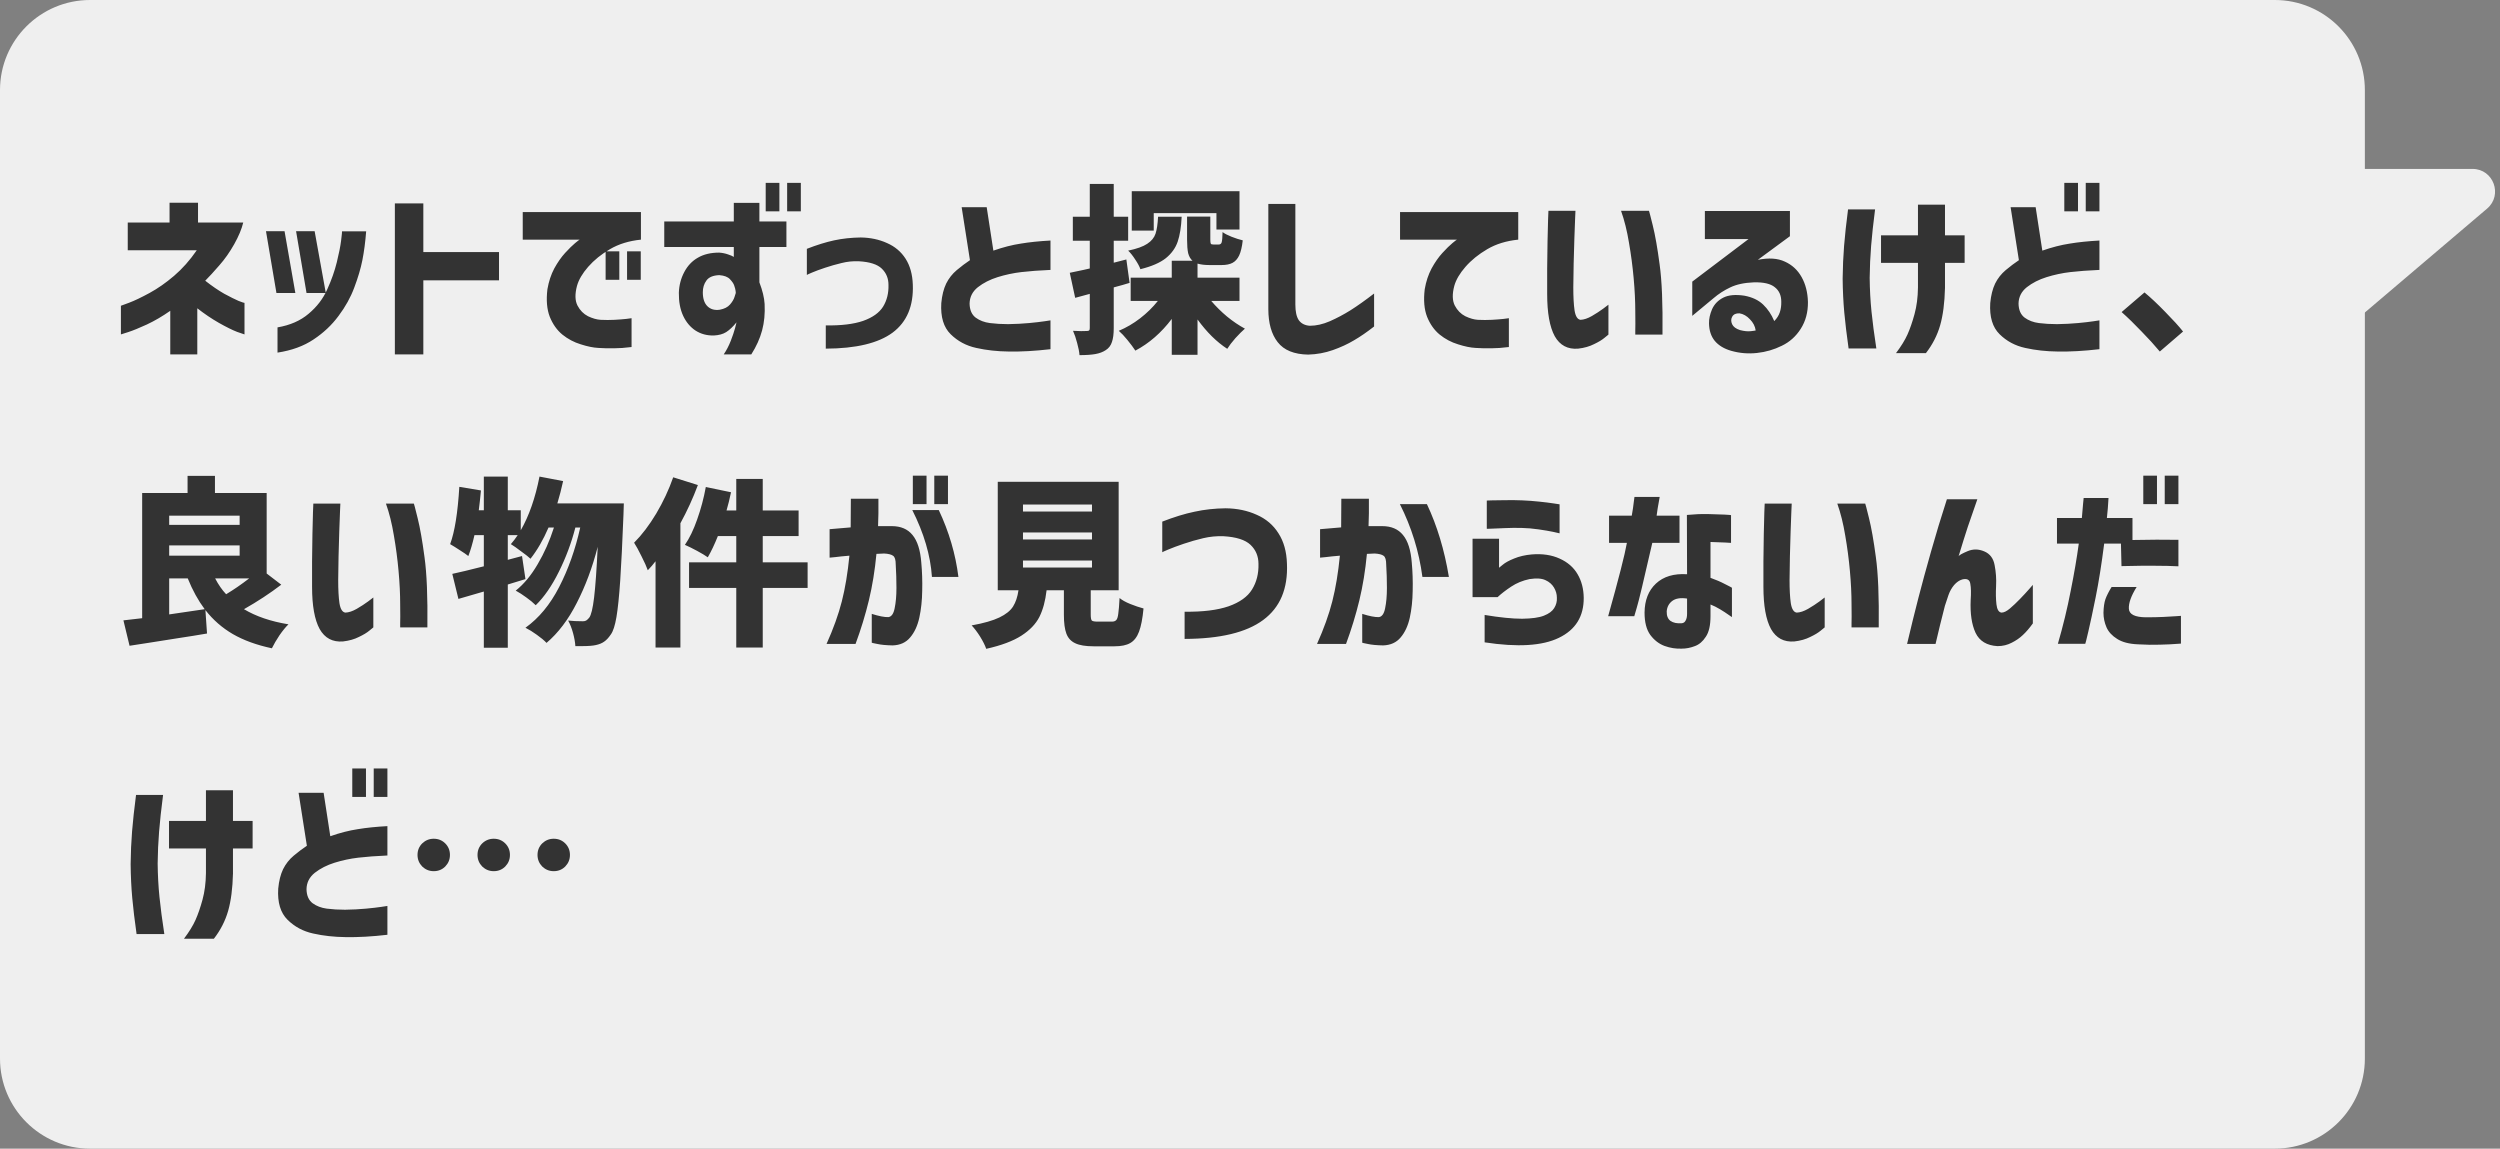 <svg width="222" height="102" viewBox="0 0 222 102" fill="none" xmlns="http://www.w3.org/2000/svg">
<rect x="0" y="0" width="222" height="102" fill="#808080" stroke="none"/>
<path d="M0 8C0 3.582 3.582 0 8 0H202C206.418 0 210 3.582 210 8V94C210 98.418 206.418 102 202 102H8C3.582 102 0 98.418 0 94V8Z" fill="#EFEFEF"/>
<path d="M219.559 15H207C205.895 15 205 15.895 205 17V27.675C205 29.38 206.996 30.303 208.295 29.199L220.854 18.524C222.272 17.319 221.42 15 219.559 15Z" fill="#EFEFEF"/>
<path d="M17.472 22.224H11.344V19.76H15.056V18H17.584V19.76H21.6C21.461 20.336 21.195 20.976 20.8 21.68C20.405 22.384 19.963 23.013 19.472 23.568C18.992 24.123 18.576 24.576 18.224 24.928C18.821 25.397 19.381 25.781 19.904 26.08C20.437 26.368 20.864 26.581 21.184 26.72C21.515 26.848 21.691 26.907 21.712 26.896V29.696C21.691 29.696 21.472 29.621 21.056 29.472C20.64 29.312 20.101 29.045 19.44 28.672C18.789 28.299 18.149 27.867 17.52 27.376V31.472H15.12V27.6C14.416 28.091 13.723 28.496 13.04 28.816C12.368 29.125 11.819 29.349 11.392 29.488C10.976 29.627 10.757 29.696 10.736 29.696V27.152C10.757 27.152 11.003 27.061 11.472 26.88C11.952 26.699 12.555 26.411 13.28 26.016C14.005 25.621 14.731 25.115 15.456 24.496C16.192 23.867 16.864 23.109 17.472 22.224ZM24.643 31.312V29.072C25.763 28.88 26.686 28.475 27.411 27.856C28.147 27.237 28.697 26.517 29.059 25.696C29.433 24.875 29.715 24.075 29.907 23.296C30.099 22.517 30.227 21.872 30.291 21.36C30.355 20.837 30.382 20.565 30.371 20.544H32.515C32.441 21.493 32.329 22.347 32.179 23.104C32.03 23.851 31.79 24.661 31.459 25.536C31.139 26.4 30.675 27.237 30.067 28.048C29.47 28.859 28.729 29.557 27.843 30.144C26.969 30.731 25.902 31.12 24.643 31.312ZM25.267 20.528L26.227 26.016H24.547L23.619 20.528H25.267ZM27.939 20.528L28.931 26.016H27.219L26.291 20.528H27.939ZM44.312 22.384V24.896H37.592V31.472H35.064V18.064H37.592V22.384H44.312ZM46.419 18.832H56.915V21.28C55.859 21.387 54.942 21.669 54.163 22.128C53.395 22.576 52.75 23.099 52.227 23.696C51.715 24.283 51.385 24.848 51.235 25.392C51.043 26.117 51.059 26.699 51.283 27.136C51.507 27.563 51.817 27.877 52.211 28.08C52.617 28.272 52.99 28.379 53.331 28.4C53.758 28.421 54.169 28.421 54.563 28.4C54.958 28.379 55.305 28.352 55.603 28.32C55.913 28.277 56.073 28.256 56.083 28.256V30.816C55.497 30.891 54.979 30.928 54.531 30.928C54.083 30.939 53.619 30.928 53.139 30.896C52.691 30.875 52.169 30.768 51.571 30.576C50.974 30.395 50.43 30.107 49.939 29.712C49.459 29.317 49.086 28.789 48.819 28.128C48.563 27.467 48.494 26.651 48.611 25.68C48.729 24.997 48.931 24.384 49.219 23.84C49.518 23.296 49.838 22.837 50.179 22.464C50.531 22.08 50.83 21.787 51.075 21.584C51.321 21.381 51.454 21.28 51.475 21.28H46.419V18.832ZM53.779 24.848V22.32H54.995V24.848H53.779ZM55.683 24.848V22.32H56.899V24.848H55.683ZM65.162 21.936H58.986V19.664H65.162V18.016H67.434V19.664H69.834V21.936H67.434V25.072C67.711 25.797 67.866 26.437 67.898 26.992C67.941 27.845 67.866 28.629 67.674 29.344C67.482 30.059 67.162 30.768 66.714 31.472H64.266C64.511 31.109 64.719 30.709 64.89 30.272C65.061 29.835 65.189 29.456 65.274 29.136C65.359 28.816 65.402 28.645 65.402 28.624C65.093 29.008 64.788 29.296 64.49 29.488C64.202 29.669 63.834 29.771 63.386 29.792C62.778 29.803 62.239 29.659 61.77 29.36C61.3 29.051 60.932 28.613 60.666 28.048C60.399 27.472 60.271 26.789 60.282 26C60.303 25.339 60.463 24.725 60.762 24.16C61.06 23.595 61.466 23.168 61.978 22.88C62.49 22.581 63.119 22.432 63.866 22.432C64.154 22.453 64.415 22.507 64.65 22.592C64.885 22.667 65.055 22.741 65.162 22.816V21.936ZM65.338 26.016C65.338 26.016 65.332 25.957 65.322 25.84C65.311 25.723 65.269 25.557 65.194 25.344C65.141 25.184 65.018 25.003 64.826 24.8C64.634 24.587 64.314 24.464 63.866 24.432C63.322 24.453 62.943 24.613 62.73 24.912C62.517 25.2 62.41 25.547 62.41 25.952C62.41 26.517 62.548 26.933 62.826 27.2C63.103 27.467 63.466 27.568 63.914 27.504C64.319 27.429 64.623 27.275 64.826 27.04C65.028 26.805 65.162 26.581 65.226 26.368C65.3 26.155 65.338 26.037 65.338 26.016ZM67.994 18.768V16.24H69.21V18.768H67.994ZM69.898 18.768V16.24H71.114V18.768H69.898ZM71.649 24.416V22.096C72.523 21.755 73.329 21.504 74.065 21.344C74.811 21.184 75.601 21.099 76.433 21.088C77.286 21.099 78.065 21.264 78.769 21.584C79.473 21.893 80.022 22.357 80.417 22.976C80.811 23.595 81.025 24.357 81.057 25.264C81.132 27.163 80.534 28.587 79.265 29.536C77.996 30.475 76.017 30.949 73.329 30.96V28.896C74.694 28.917 75.798 28.784 76.641 28.496C77.484 28.197 78.076 27.776 78.417 27.232C78.758 26.677 78.918 26.032 78.897 25.296C78.897 24.72 78.7 24.24 78.305 23.856C77.91 23.472 77.228 23.253 76.257 23.2C75.734 23.179 75.222 23.232 74.721 23.36C74.23 23.477 73.745 23.616 73.265 23.776C72.785 23.936 72.395 24.08 72.097 24.208C71.798 24.336 71.649 24.405 71.649 24.416ZM93.283 21.36V23.968C92.291 24.011 91.433 24.075 90.707 24.16C89.982 24.245 89.278 24.395 88.595 24.608C87.913 24.821 87.326 25.12 86.835 25.504C86.355 25.888 86.11 26.373 86.099 26.96C86.11 27.525 86.291 27.941 86.643 28.208C86.995 28.464 87.417 28.624 87.907 28.688C88.409 28.752 88.947 28.784 89.523 28.784C90.195 28.773 90.814 28.741 91.379 28.688C91.945 28.635 92.403 28.581 92.755 28.528C93.107 28.475 93.283 28.448 93.283 28.448V31.008C91.907 31.168 90.67 31.237 89.571 31.216C88.547 31.205 87.587 31.099 86.691 30.896C85.806 30.704 85.049 30.299 84.419 29.68C83.79 29.061 83.513 28.139 83.587 26.912C83.651 26.229 83.795 25.653 84.019 25.184C84.254 24.715 84.569 24.315 84.963 23.984C85.358 23.653 85.747 23.36 86.131 23.104L85.395 18.4H87.619L88.211 22.256C89.065 21.957 89.875 21.749 90.643 21.632C91.411 21.504 92.291 21.413 93.283 21.36ZM93.283 21.36V23.968C92.291 24.011 91.433 24.075 90.707 24.16C89.982 24.245 89.278 24.395 88.595 24.608C87.913 24.821 87.326 25.12 86.835 25.504C86.355 25.888 86.11 26.373 86.099 26.96C86.11 27.525 86.291 27.941 86.643 28.208C86.995 28.464 87.417 28.624 87.907 28.688C88.409 28.752 88.947 28.784 89.523 28.784C90.195 28.773 90.814 28.741 91.379 28.688C91.945 28.635 92.403 28.581 92.755 28.528C93.107 28.475 93.283 28.448 93.283 28.448V31.008C91.907 31.168 90.67 31.237 89.571 31.216C88.547 31.205 87.587 31.099 86.691 30.896C85.806 30.704 85.049 30.299 84.419 29.68C83.79 29.061 83.513 28.139 83.587 26.912C83.651 26.229 83.795 25.653 84.019 25.184C84.254 24.715 84.569 24.315 84.963 23.984C85.358 23.653 85.747 23.36 86.131 23.104L85.395 18.4H87.619L88.211 22.256C89.065 21.957 89.875 21.749 90.643 21.632C91.411 21.504 92.291 21.413 93.283 21.36ZM100.308 25.12C99.935 25.237 99.466 25.371 98.9 25.52V29.136C98.9 29.659 98.847 30.069 98.74 30.368C98.644 30.677 98.463 30.917 98.196 31.088C97.94 31.259 97.631 31.376 97.268 31.44C96.906 31.504 96.436 31.536 95.86 31.536C95.839 31.248 95.77 30.891 95.652 30.464C95.546 30.048 95.423 29.685 95.284 29.376C95.828 29.408 96.239 29.413 96.516 29.392C96.612 29.392 96.676 29.376 96.708 29.344C96.751 29.312 96.772 29.243 96.772 29.136V26.096L95.476 26.448L94.996 24.224C95.188 24.192 95.594 24.107 96.212 23.968L96.772 23.84V21.376H95.268V19.248H96.772V16.336H98.9V19.248H100.18V21.376H98.9V23.328L100.02 23.04L100.308 25.12ZM102.452 18.928V20.48H100.5V16.976H110.068V20.384H108.02V18.928H102.452ZM107.556 26.72C107.972 27.211 108.442 27.675 108.964 28.112C109.487 28.539 110.015 28.896 110.548 29.184C110.303 29.397 110.02 29.68 109.7 30.032C109.391 30.384 109.151 30.699 108.98 30.976C108.042 30.368 107.162 29.499 106.34 28.368V31.504H104.052V28.32C103.124 29.547 102.047 30.485 100.82 31.136C100.639 30.859 100.404 30.544 100.116 30.192C99.839 29.851 99.583 29.579 99.348 29.376C100.01 29.099 100.639 28.731 101.236 28.272C101.834 27.813 102.362 27.296 102.82 26.72H100.404V24.656H104.052V23.152H105.892C105.711 22.992 105.583 22.768 105.508 22.48C105.444 22.181 105.412 21.781 105.412 21.28V19.232H107.476V21.264C107.476 21.467 107.492 21.595 107.524 21.648C107.556 21.691 107.631 21.712 107.748 21.712H108.228C108.356 21.712 108.442 21.648 108.484 21.52C108.527 21.381 108.554 21.077 108.564 20.608C108.746 20.747 109.012 20.885 109.364 21.024C109.716 21.163 110.047 21.269 110.356 21.344C110.292 21.92 110.186 22.368 110.036 22.688C109.887 22.997 109.69 23.216 109.444 23.344C109.199 23.472 108.879 23.536 108.484 23.536H107.38C106.975 23.536 106.628 23.493 106.34 23.408V24.656H110.068V26.72H107.556ZM104.932 19.248C104.89 20.155 104.772 20.891 104.58 21.456C104.388 22.021 104.036 22.512 103.524 22.928C103.012 23.333 102.26 23.659 101.268 23.904C101.183 23.659 101.028 23.371 100.804 23.04C100.591 22.709 100.383 22.448 100.18 22.256C100.948 22.096 101.514 21.893 101.876 21.648C102.25 21.403 102.495 21.104 102.612 20.752C102.73 20.389 102.804 19.888 102.836 19.248H104.932ZM112.628 18.112H115.028V27.04C115.028 27.669 115.13 28.133 115.332 28.432C115.546 28.731 115.871 28.896 116.308 28.928C116.874 28.928 117.466 28.795 118.084 28.528C118.714 28.251 119.327 27.925 119.924 27.552C120.532 27.168 121.231 26.672 122.02 26.064V28.992C121.38 29.493 120.783 29.904 120.228 30.224C119.674 30.555 119.05 30.843 118.356 31.088C117.663 31.333 116.932 31.467 116.164 31.488C114.916 31.467 114.015 31.099 113.46 30.384C112.906 29.68 112.628 28.699 112.628 27.44V18.112ZM124.324 18.832H134.82V21.28C133.764 21.387 132.846 21.669 132.068 22.128C131.3 22.576 130.654 23.099 130.132 23.696C129.62 24.283 129.289 24.848 129.14 25.392C128.948 26.117 128.964 26.699 129.188 27.136C129.412 27.563 129.721 27.877 130.116 28.08C130.521 28.272 130.894 28.379 131.236 28.4C131.662 28.421 132.073 28.421 132.468 28.4C132.862 28.379 133.209 28.352 133.508 28.32C133.817 28.277 133.977 28.256 133.988 28.256V30.816C133.401 30.891 132.884 30.928 132.436 30.928C131.988 30.939 131.524 30.928 131.044 30.896C130.596 30.875 130.073 30.768 129.476 30.576C128.878 30.395 128.334 30.107 127.844 29.712C127.364 29.317 126.99 28.789 126.724 28.128C126.468 27.467 126.398 26.651 126.516 25.68C126.633 24.997 126.836 24.384 127.124 23.84C127.422 23.296 127.742 22.837 128.084 22.464C128.436 22.08 128.734 21.787 128.98 21.584C129.225 21.381 129.358 21.28 129.38 21.28H124.324V18.832ZM137.501 18.72H139.901C139.901 18.741 139.89 18.981 139.869 19.44C139.848 19.888 139.826 20.464 139.805 21.168C139.784 21.872 139.762 22.613 139.741 23.392C139.73 24.16 139.72 24.869 139.709 25.52C139.709 26.363 139.746 27.045 139.821 27.568C139.906 28.091 140.082 28.368 140.349 28.4C140.648 28.389 140.984 28.277 141.357 28.064C141.741 27.84 142.077 27.621 142.365 27.408C142.653 27.184 142.808 27.067 142.829 27.056V29.712C142.818 29.712 142.701 29.808 142.477 30C142.264 30.181 141.954 30.368 141.549 30.56C141.154 30.763 140.685 30.896 140.141 30.96C139.213 31.035 138.52 30.667 138.061 29.856C137.613 29.035 137.389 27.787 137.389 26.112C137.389 25.429 137.389 24.672 137.389 23.84C137.4 22.997 137.41 22.192 137.421 21.424C137.442 20.645 137.458 20.005 137.469 19.504C137.49 19.003 137.501 18.741 137.501 18.72ZM143.949 18.72H146.429C146.44 18.72 146.552 19.152 146.765 20.016C146.978 20.869 147.181 22.021 147.373 23.472C147.576 24.912 147.661 26.992 147.629 29.712H145.213C145.213 29.691 145.213 29.568 145.213 29.344C145.224 29.109 145.224 28.544 145.213 27.648C145.213 26.752 145.165 25.771 145.069 24.704C144.973 23.637 144.834 22.587 144.653 21.552C144.482 20.507 144.248 19.563 143.949 18.72ZM151.393 21.232V18.736H158.945V20.976L156.097 23.072C157.067 22.88 157.867 22.933 158.497 23.232C159.137 23.52 159.633 23.979 159.985 24.608C160.337 25.237 160.523 25.973 160.545 26.816C160.555 27.723 160.342 28.517 159.905 29.2C159.478 29.872 158.918 30.373 158.225 30.704C157.542 31.045 156.806 31.259 156.017 31.344C155.238 31.429 154.475 31.365 153.729 31.152C153.099 30.971 152.614 30.677 152.273 30.272C151.942 29.867 151.771 29.349 151.761 28.72C151.75 28.325 151.841 27.904 152.033 27.456C152.235 27.008 152.566 26.667 153.025 26.432C153.483 26.197 154.107 26.139 154.897 26.256C155.59 26.384 156.145 26.645 156.561 27.04C156.977 27.435 157.307 27.925 157.553 28.512C157.787 28.277 157.953 28.016 158.049 27.728C158.145 27.44 158.187 27.125 158.177 26.784C158.177 26.229 157.985 25.803 157.601 25.504C157.227 25.195 156.609 25.051 155.745 25.072C154.902 25.104 154.203 25.253 153.649 25.52C153.105 25.776 152.609 26.096 152.161 26.48L150.273 28.048V25.008L155.265 21.232H151.393ZM154.465 27.824C154.155 27.813 153.942 27.909 153.825 28.112C153.707 28.315 153.702 28.539 153.809 28.784C153.915 29.019 154.15 29.195 154.513 29.312C154.886 29.408 155.206 29.44 155.473 29.408C155.75 29.376 155.894 29.355 155.905 29.344C155.851 28.971 155.681 28.64 155.393 28.352C155.115 28.053 154.806 27.877 154.465 27.824ZM164.107 18.592H166.507C166.347 19.829 166.23 20.912 166.155 21.84C166.081 22.757 166.038 23.701 166.027 24.672C166.038 25.707 166.091 26.699 166.187 27.648C166.283 28.597 166.427 29.696 166.619 30.944H164.155C163.985 29.739 163.857 28.672 163.771 27.744C163.686 26.805 163.638 25.803 163.627 24.736C163.638 23.723 163.681 22.752 163.755 21.824C163.83 20.896 163.947 19.819 164.107 18.592ZM170.315 23.344H167.035V20.896H170.315V18.176H172.715V20.896H174.459V23.344H172.715V25.568C172.683 26.891 172.539 28 172.283 28.896C172.027 29.781 171.606 30.603 171.019 31.36H168.363C168.822 30.752 169.163 30.197 169.387 29.696C169.611 29.195 169.819 28.592 170.011 27.888C170.203 27.184 170.305 26.4 170.315 25.536V23.344ZM186.43 21.36V23.968C185.438 24.011 184.579 24.075 183.854 24.16C183.128 24.245 182.424 24.395 181.742 24.608C181.059 24.821 180.472 25.12 179.982 25.504C179.502 25.888 179.256 26.373 179.246 26.96C179.256 27.525 179.438 27.941 179.79 28.208C180.142 28.464 180.563 28.624 181.054 28.688C181.555 28.752 182.094 28.784 182.67 28.784C183.342 28.773 183.96 28.741 184.526 28.688C185.091 28.635 185.55 28.581 185.902 28.528C186.254 28.475 186.43 28.448 186.43 28.448V31.008C185.054 31.168 183.816 31.237 182.718 31.216C181.694 31.205 180.734 31.099 179.838 30.896C178.952 30.704 178.195 30.299 177.566 29.68C176.936 29.061 176.659 28.139 176.734 26.912C176.798 26.229 176.942 25.653 177.166 25.184C177.4 24.715 177.715 24.315 178.11 23.984C178.504 23.653 178.894 23.36 179.278 23.104L178.542 18.4H180.766L181.358 22.256C182.211 21.957 183.022 21.749 183.79 21.632C184.558 21.504 185.438 21.413 186.43 21.36ZM183.31 18.768V16.24H184.526V18.768H183.31ZM185.214 18.768V16.24H186.43V18.768H185.214ZM191.791 31.216C191.321 30.651 190.777 30.053 190.159 29.424C189.551 28.784 188.964 28.213 188.399 27.712L190.431 25.968C190.975 26.416 191.588 26.992 192.271 27.696C192.964 28.4 193.492 28.981 193.855 29.44L191.791 31.216ZM24.976 51.92C23.973 52.688 22.869 53.413 21.664 54.096C22.731 54.736 24.048 55.184 25.616 55.44C25.371 55.675 25.104 56 24.816 56.416C24.539 56.832 24.315 57.216 24.144 57.568C22.789 57.28 21.632 56.859 20.672 56.304C19.723 55.749 18.912 55.04 18.24 54.176L18.384 56.256C17.648 56.384 16.752 56.528 15.696 56.688C14.64 56.859 13.829 56.987 13.264 57.072L11.504 57.344L10.96 55.088L11.792 54.992L12.624 54.896V43.776H16.656V42.256H19.088V43.776H23.68V50.928L24.976 51.92ZM21.28 45.792H15.024V46.608H21.28V45.792ZM15.024 48.432V49.344H21.28V48.432H15.024ZM15.024 54.56C15.931 54.432 16.981 54.277 18.176 54.096C17.6 53.328 17.099 52.416 16.672 51.36H15.024V54.56ZM19.104 51.36C19.392 51.915 19.717 52.384 20.08 52.768C20.741 52.373 21.424 51.904 22.128 51.36H19.104ZM27.824 44.72H30.224C30.224 44.741 30.213 44.981 30.192 45.44C30.171 45.888 30.149 46.464 30.128 47.168C30.107 47.872 30.085 48.613 30.064 49.392C30.053 50.16 30.043 50.869 30.032 51.52C30.032 52.363 30.069 53.045 30.144 53.568C30.229 54.091 30.405 54.368 30.672 54.4C30.971 54.389 31.307 54.277 31.68 54.064C32.064 53.84 32.4 53.621 32.688 53.408C32.976 53.184 33.131 53.067 33.152 53.056V55.712C33.141 55.712 33.024 55.808 32.8 56C32.587 56.181 32.277 56.368 31.872 56.56C31.477 56.763 31.008 56.896 30.464 56.96C29.536 57.035 28.843 56.667 28.384 55.856C27.936 55.035 27.712 53.787 27.712 52.112C27.712 51.429 27.712 50.672 27.712 49.84C27.723 48.997 27.733 48.192 27.744 47.424C27.765 46.645 27.781 46.005 27.792 45.504C27.813 45.003 27.824 44.741 27.824 44.72ZM34.272 44.72H36.752C36.763 44.72 36.875 45.152 37.088 46.016C37.301 46.869 37.504 48.021 37.696 49.472C37.899 50.912 37.984 52.992 37.952 55.712H35.536C35.536 55.691 35.536 55.568 35.536 55.344C35.547 55.109 35.547 54.544 35.536 53.648C35.536 52.752 35.488 51.771 35.392 50.704C35.296 49.637 35.157 48.587 34.976 47.552C34.805 46.507 34.571 45.563 34.272 44.72ZM55.396 44.704L55.364 45.712C55.268 48.165 55.172 50.107 55.076 51.536C54.98 52.955 54.868 54.043 54.74 54.8C54.612 55.547 54.447 56.059 54.244 56.336C54.052 56.624 53.855 56.837 53.652 56.976C53.46 57.115 53.215 57.216 52.916 57.28C52.649 57.344 52.228 57.376 51.652 57.376H51.092C51.071 57.024 51.001 56.635 50.884 56.208C50.767 55.781 50.623 55.413 50.452 55.104C50.804 55.147 51.241 55.168 51.764 55.168C51.881 55.168 51.977 55.147 52.052 55.104C52.137 55.051 52.228 54.965 52.324 54.848C52.495 54.624 52.639 54.027 52.756 53.056C52.873 52.085 52.98 50.587 53.076 48.56C52.606 50.384 51.988 52.043 51.22 53.536C50.462 55.029 49.566 56.213 48.532 57.088C48.319 56.864 48.031 56.624 47.668 56.368C47.316 56.112 46.98 55.904 46.66 55.744C47.855 54.891 48.852 53.685 49.652 52.128C50.462 50.56 51.087 48.8 51.524 46.848H51.092C50.74 48.213 50.249 49.525 49.62 50.784C49.001 52.032 48.319 53.019 47.572 53.744C47.348 53.52 47.071 53.291 46.74 53.056C46.409 52.811 46.094 52.608 45.796 52.448C46.521 51.872 47.172 51.088 47.748 50.096C48.334 49.104 48.815 48.021 49.188 46.848H48.708C48.239 47.936 47.705 48.859 47.108 49.616C46.926 49.445 46.649 49.227 46.276 48.96C45.913 48.683 45.609 48.469 45.364 48.32C45.577 48.075 45.78 47.808 45.972 47.52H45.092V49.712L46.356 49.376L46.66 51.424L45.092 51.904V57.52H42.964V52.528L40.708 53.184L40.164 50.96C40.772 50.832 41.705 50.608 42.964 50.288V47.52H42.132C41.961 48.267 41.78 48.885 41.588 49.376C41.417 49.237 41.161 49.061 40.82 48.848C40.478 48.624 40.196 48.448 39.972 48.32C40.377 47.232 40.649 45.536 40.788 43.232L42.708 43.552C42.654 44.139 42.59 44.725 42.516 45.312H42.964V42.32H45.092V45.312H46.244V47.088C46.98 45.808 47.535 44.219 47.908 42.32L50.004 42.72C49.865 43.371 49.694 44.032 49.492 44.704H55.396ZM61.972 43.072C61.535 44.245 61.017 45.376 60.42 46.464V57.504H58.212V49.84C58.02 50.096 57.791 50.363 57.524 50.64C57.417 50.331 57.23 49.915 56.964 49.392C56.708 48.869 56.489 48.469 56.308 48.192C57.001 47.499 57.657 46.635 58.276 45.6C58.895 44.555 59.396 43.483 59.78 42.384L61.972 43.072ZM71.716 52.208H67.732V57.504H65.38V52.208H61.188V49.936H65.38V47.6H63.748C63.46 48.325 63.161 48.955 62.852 49.488C62.628 49.328 62.308 49.136 61.892 48.912C61.476 48.688 61.118 48.512 60.82 48.384C61.225 47.797 61.588 47.045 61.908 46.128C62.239 45.2 62.495 44.24 62.676 43.248L64.916 43.712C64.788 44.32 64.654 44.859 64.516 45.328H65.38V42.528H67.732V45.328H70.916V47.6H67.732V49.936H71.716V52.208ZM73.668 49.52V46.992C74.372 46.928 74.996 46.875 75.54 46.832C75.55 46.075 75.556 45.227 75.556 44.288H78.004C78.014 45.216 78.004 46.027 77.972 46.72C78.079 46.72 78.196 46.72 78.324 46.72C78.463 46.72 78.617 46.72 78.788 46.72C78.969 46.72 79.103 46.72 79.188 46.72C79.988 46.72 80.601 46.981 81.028 47.504C81.465 48.027 81.727 48.848 81.812 49.968C81.886 50.779 81.913 51.611 81.892 52.464C81.881 53.317 81.796 54.112 81.636 54.848C81.476 55.573 81.204 56.16 80.82 56.608C80.447 57.056 79.929 57.291 79.268 57.312C78.703 57.301 78.249 57.259 77.908 57.184C77.577 57.12 77.412 57.083 77.412 57.072V54.512C78.052 54.715 78.543 54.811 78.884 54.8C79.161 54.768 79.348 54.507 79.444 54.016C79.55 53.515 79.604 52.912 79.604 52.208C79.604 51.504 79.582 50.811 79.54 50.128C79.54 49.723 79.465 49.467 79.316 49.36C79.166 49.243 78.9 49.173 78.516 49.152C78.388 49.152 78.276 49.157 78.18 49.168C78.094 49.179 77.977 49.184 77.828 49.184C77.689 50.656 77.465 52.032 77.156 53.312C76.847 54.592 76.452 55.883 75.972 57.184H73.396C74.004 55.829 74.457 54.565 74.756 53.392C75.055 52.219 75.278 50.869 75.428 49.344C74.905 49.387 74.484 49.429 74.164 49.472C73.855 49.504 73.689 49.52 73.668 49.52ZM81.012 45.296H83.364C84.27 47.216 84.852 49.195 85.108 51.232H82.756C82.628 49.323 82.046 47.344 81.012 45.296ZM81.06 44.768V42.24H82.276V44.768H81.06ZM82.964 44.768V42.24H84.18V44.768H82.964ZM98.745 55.2C98.915 55.2 99.043 55.152 99.129 55.056C99.214 54.96 99.273 54.768 99.305 54.48C99.347 54.192 99.385 53.733 99.417 53.104C99.63 53.285 99.945 53.461 100.361 53.632C100.788 53.803 101.182 53.936 101.545 54.032C101.46 54.928 101.326 55.616 101.145 56.096C100.964 56.576 100.702 56.912 100.361 57.104C100.03 57.296 99.566 57.392 98.969 57.392H97.113C96.398 57.392 95.854 57.301 95.481 57.12C95.108 56.949 94.846 56.667 94.697 56.272C94.547 55.877 94.473 55.317 94.473 54.592V52.416H92.937C92.83 53.355 92.617 54.144 92.297 54.784C91.977 55.413 91.444 55.968 90.697 56.448C89.95 56.928 88.91 57.317 87.577 57.616C87.47 57.307 87.289 56.944 87.033 56.528C86.777 56.123 86.526 55.792 86.281 55.536C87.347 55.344 88.169 55.109 88.745 54.832C89.321 54.555 89.726 54.229 89.961 53.856C90.195 53.483 90.356 53.003 90.441 52.416H88.601V42.784H99.337V52.416H96.857V54.576C96.857 54.853 96.889 55.029 96.953 55.104C97.028 55.168 97.198 55.2 97.465 55.2H98.745ZM90.841 44.8V45.424H96.969V44.8H90.841ZM90.841 47.28V47.904H96.969V47.28H90.841ZM90.841 49.776V50.4H96.969V49.776H90.841ZM103.209 49.04V46.32C104.244 45.915 105.198 45.621 106.073 45.44C106.948 45.248 107.87 45.147 108.841 45.136C109.854 45.147 110.772 45.339 111.593 45.712C112.425 46.075 113.07 46.624 113.529 47.36C113.998 48.085 114.249 48.981 114.281 50.048C114.377 52.277 113.673 53.947 112.169 55.056C110.676 56.165 108.35 56.725 105.193 56.736V54.32C106.804 54.341 108.105 54.181 109.097 53.84C110.089 53.488 110.782 52.992 111.177 52.352C111.582 51.701 111.774 50.944 111.753 50.08C111.753 49.397 111.518 48.832 111.049 48.384C110.58 47.936 109.774 47.68 108.633 47.616C108.025 47.595 107.428 47.653 106.841 47.792C106.254 47.931 105.678 48.096 105.113 48.288C104.548 48.48 104.089 48.651 103.737 48.8C103.385 48.949 103.209 49.029 103.209 49.04ZM117.222 49.52V46.992C117.926 46.928 118.55 46.875 119.094 46.832C119.104 46.075 119.11 45.227 119.11 44.288H121.558C121.568 45.216 121.558 46.027 121.526 46.72C121.632 46.72 121.75 46.72 121.878 46.72C122.016 46.72 122.171 46.72 122.342 46.72C122.523 46.72 122.656 46.72 122.742 46.72C123.542 46.72 124.155 46.981 124.582 47.504C125.019 48.027 125.28 48.848 125.366 49.968C125.44 50.779 125.467 51.611 125.446 52.464C125.435 53.317 125.35 54.112 125.19 54.848C125.03 55.573 124.758 56.16 124.374 56.608C124 57.056 123.483 57.291 122.822 57.312C122.256 57.301 121.803 57.259 121.462 57.184C121.131 57.12 120.966 57.083 120.966 57.072V54.512C121.606 54.715 122.096 54.811 122.438 54.8C122.715 54.768 122.902 54.507 122.998 54.016C123.104 53.515 123.158 52.912 123.158 52.208C123.158 51.504 123.136 50.811 123.094 50.128C123.094 49.723 123.019 49.467 122.87 49.36C122.72 49.243 122.454 49.173 122.07 49.152C121.942 49.152 121.83 49.157 121.734 49.168C121.648 49.179 121.531 49.184 121.382 49.184C121.243 50.656 121.019 52.032 120.71 53.312C120.4 54.592 120.006 55.883 119.526 57.184H116.95C117.558 55.829 118.011 54.565 118.31 53.392C118.608 52.219 118.832 50.869 118.982 49.344C118.459 49.387 118.038 49.429 117.718 49.472C117.408 49.504 117.243 49.52 117.222 49.52ZM124.31 44.768H126.71C127.616 46.688 128.267 48.843 128.662 51.232H126.31C126.011 48.971 125.344 46.816 124.31 44.768ZM132.027 46.96V44.448C132.037 44.448 132.197 44.443 132.507 44.432C132.816 44.421 133.205 44.416 133.675 44.416C134.155 44.405 134.651 44.411 135.163 44.432C135.675 44.453 136.181 44.491 136.683 44.544C137.195 44.597 137.621 44.651 137.963 44.704C138.304 44.757 138.48 44.784 138.491 44.784V47.36C138.48 47.349 138.293 47.307 137.931 47.232C137.579 47.157 137.141 47.083 136.619 47.008C136.107 46.933 135.605 46.891 135.115 46.88C134.603 46.869 134.112 46.875 133.643 46.896C133.184 46.907 132.8 46.923 132.491 46.944C132.192 46.955 132.037 46.96 132.027 46.96ZM132.987 53.024H130.763V47.84H133.115V50.416C133.125 50.405 133.237 50.315 133.451 50.144C133.664 49.963 133.995 49.781 134.443 49.6C134.901 49.408 135.429 49.285 136.027 49.232C136.965 49.157 137.787 49.28 138.491 49.6C139.205 49.92 139.739 50.384 140.091 50.992C140.443 51.589 140.624 52.288 140.635 53.088C140.645 54.741 139.909 55.925 138.427 56.64C136.955 57.355 134.757 57.488 131.835 57.04V54.608C133.189 54.832 134.299 54.944 135.163 54.944C136.027 54.933 136.672 54.843 137.099 54.672C137.536 54.501 137.84 54.277 138.011 54C138.192 53.712 138.272 53.403 138.251 53.072C138.251 52.763 138.165 52.464 137.995 52.176C137.824 51.888 137.573 51.669 137.243 51.52C136.912 51.36 136.437 51.328 135.819 51.424C135.211 51.552 134.667 51.776 134.187 52.096C133.707 52.416 133.307 52.725 132.987 53.024ZM144.468 48.208H142.884V45.792H144.9C144.986 45.312 145.044 44.917 145.076 44.608C145.119 44.299 145.14 44.139 145.14 44.128H147.38C147.231 44.939 147.14 45.493 147.108 45.792H149.14V48.208H146.724C145.967 51.525 145.508 53.44 145.348 53.952C145.199 54.464 145.124 54.72 145.124 54.72H142.804C143.732 51.413 144.287 49.243 144.468 48.208ZM149.812 50.992L149.796 45.728C150.447 45.664 151.066 45.637 151.652 45.648C152.25 45.659 152.74 45.675 153.124 45.696C153.508 45.717 153.706 45.733 153.716 45.744V48.208C153.706 48.208 153.53 48.197 153.188 48.176C152.858 48.155 152.426 48.139 151.892 48.128V51.312C152.372 51.483 152.804 51.669 153.188 51.872C153.572 52.064 153.775 52.171 153.796 52.192V54.8C153.796 54.8 153.695 54.731 153.492 54.592C153.3 54.453 153.055 54.293 152.756 54.112C152.458 53.931 152.17 53.787 151.892 53.68V54.72C151.892 55.531 151.754 56.139 151.476 56.544C151.21 56.96 150.884 57.237 150.5 57.376C150.116 57.525 149.727 57.6 149.332 57.6C148.82 57.621 148.314 57.541 147.812 57.36C147.322 57.179 146.9 56.853 146.548 56.384C146.207 55.915 146.036 55.253 146.036 54.4C146.047 53.301 146.383 52.443 147.044 51.824C147.716 51.195 148.639 50.917 149.812 50.992ZM149.332 55.344C149.492 55.333 149.61 55.253 149.684 55.104C149.77 54.955 149.812 54.757 149.812 54.512V53.152C149.236 53.067 148.799 53.136 148.5 53.36C148.202 53.584 148.036 53.893 148.004 54.288C147.994 54.683 148.106 54.965 148.34 55.136C148.586 55.307 148.916 55.376 149.332 55.344ZM156.704 44.72H159.104C159.104 44.741 159.093 44.981 159.072 45.44C159.051 45.888 159.029 46.464 159.008 47.168C158.987 47.872 158.965 48.613 158.944 49.392C158.933 50.16 158.923 50.869 158.912 51.52C158.912 52.363 158.949 53.045 159.024 53.568C159.109 54.091 159.285 54.368 159.552 54.4C159.851 54.389 160.187 54.277 160.56 54.064C160.944 53.84 161.28 53.621 161.568 53.408C161.856 53.184 162.011 53.067 162.032 53.056V55.712C162.021 55.712 161.904 55.808 161.68 56C161.467 56.181 161.157 56.368 160.752 56.56C160.357 56.763 159.888 56.896 159.344 56.96C158.416 57.035 157.723 56.667 157.264 55.856C156.816 55.035 156.592 53.787 156.592 52.112C156.592 51.429 156.592 50.672 156.592 49.84C156.603 48.997 156.613 48.192 156.624 47.424C156.645 46.645 156.661 46.005 156.672 45.504C156.693 45.003 156.704 44.741 156.704 44.72ZM163.152 44.72H165.632C165.643 44.72 165.755 45.152 165.968 46.016C166.181 46.869 166.384 48.021 166.576 49.472C166.779 50.912 166.864 52.992 166.832 55.712H164.416C164.416 55.691 164.416 55.568 164.416 55.344C164.427 55.109 164.427 54.544 164.416 53.648C164.416 52.752 164.368 51.771 164.272 50.704C164.176 49.637 164.037 48.587 163.856 47.552C163.685 46.507 163.451 45.563 163.152 44.72ZM172.884 44.336H175.588C175.279 45.211 174.996 46.027 174.74 46.784C174.495 47.531 174.223 48.4 173.924 49.392C173.977 49.296 174.244 49.147 174.724 48.944C175.204 48.741 175.695 48.747 176.196 48.96C176.708 49.173 177.017 49.584 177.124 50.192C177.241 50.789 177.284 51.408 177.252 52.048C177.22 52.656 177.231 53.195 177.284 53.664C177.337 54.123 177.487 54.368 177.732 54.4C177.945 54.4 178.196 54.277 178.484 54.032C178.772 53.787 179.071 53.504 179.38 53.184C179.7 52.853 179.967 52.565 180.18 52.32C180.393 52.064 180.505 51.936 180.516 51.936V55.36C180.217 55.776 179.924 56.117 179.636 56.384C179.359 56.651 179.028 56.88 178.644 57.072C178.26 57.275 177.839 57.376 177.38 57.376C176.431 57.323 175.78 56.928 175.428 56.192C175.087 55.456 174.943 54.485 174.996 53.28C175.039 52.672 175.028 52.192 174.964 51.84C174.911 51.477 174.671 51.349 174.244 51.456C173.988 51.531 173.748 51.696 173.524 51.952C173.311 52.208 173.145 52.501 173.028 52.832C172.911 53.163 172.804 53.483 172.708 53.792C172.569 54.347 172.425 54.917 172.276 55.504C172.137 56.08 172.004 56.64 171.876 57.184H169.348C169.7 55.691 170.036 54.325 170.356 53.088C170.676 51.851 171.049 50.48 171.476 48.976C171.903 47.461 172.372 45.915 172.884 44.336ZM184.596 48.272H182.66V46H184.868C184.922 45.445 184.959 45.013 184.98 44.704C185.012 44.395 185.028 44.235 185.028 44.224H187.236C187.204 44.832 187.156 45.424 187.092 46H189.364V47.952C190.858 47.92 192.218 47.915 193.444 47.936V50.288C192.826 50.256 192.148 50.24 191.412 50.24C190.676 50.229 189.668 50.24 188.388 50.272L188.34 48.272H186.852C186.618 50.107 186.367 51.685 186.1 53.008C185.834 54.331 185.615 55.355 185.444 56.08C185.274 56.805 185.183 57.168 185.172 57.168H182.74C183.199 55.589 183.578 54.027 183.876 52.48C184.186 50.933 184.426 49.531 184.596 48.272ZM187.508 52.128H189.732C189.242 52.917 189.012 53.563 189.044 54.064C189.076 54.555 189.578 54.805 190.548 54.816C191.146 54.816 191.663 54.805 192.1 54.784C192.548 54.763 192.922 54.741 193.22 54.72C193.519 54.699 193.668 54.688 193.668 54.688V57.152C192.996 57.205 192.372 57.237 191.796 57.248C191.231 57.269 190.58 57.259 189.844 57.216C189.066 57.184 188.452 57.024 188.004 56.736C187.556 56.459 187.242 56.117 187.06 55.712C186.879 55.296 186.788 54.864 186.788 54.416C186.799 53.915 186.858 53.509 186.964 53.2C187.082 52.88 187.263 52.523 187.508 52.128ZM190.324 44.768V42.24H191.54V44.768H190.324ZM192.228 44.768V42.24H193.444V44.768H192.228ZM12.08 70.592H14.48C14.32 71.829 14.203 72.912 14.128 73.84C14.053 74.757 14.011 75.701 14 76.672C14.011 77.707 14.064 78.699 14.16 79.648C14.256 80.597 14.4 81.696 14.592 82.944H12.128C11.957 81.739 11.829 80.672 11.744 79.744C11.659 78.805 11.611 77.803 11.6 76.736C11.611 75.723 11.653 74.752 11.728 73.824C11.803 72.896 11.92 71.819 12.08 70.592ZM18.288 75.344H15.008V72.896H18.288V70.176H20.688V72.896H22.432V75.344H20.688V77.568C20.656 78.891 20.512 80 20.256 80.896C20 81.781 19.579 82.603 18.992 83.36H16.336C16.795 82.752 17.136 82.197 17.36 81.696C17.584 81.195 17.792 80.592 17.984 79.888C18.176 79.184 18.277 78.4 18.288 77.536V75.344ZM34.402 73.36V75.968C33.41 76.011 32.551 76.075 31.826 76.16C31.101 76.245 30.397 76.395 29.714 76.608C29.031 76.821 28.445 77.12 27.954 77.504C27.474 77.888 27.229 78.373 27.218 78.96C27.229 79.525 27.41 79.941 27.762 80.208C28.114 80.464 28.535 80.624 29.026 80.688C29.527 80.752 30.066 80.784 30.642 80.784C31.314 80.773 31.933 80.741 32.498 80.688C33.063 80.635 33.522 80.581 33.874 80.528C34.226 80.475 34.402 80.448 34.402 80.448V83.008C33.026 83.168 31.789 83.237 30.69 83.216C29.666 83.205 28.706 83.099 27.81 82.896C26.925 82.704 26.167 82.299 25.538 81.68C24.909 81.061 24.631 80.139 24.706 78.912C24.77 78.229 24.914 77.653 25.138 77.184C25.373 76.715 25.687 76.315 26.082 75.984C26.477 75.653 26.866 75.36 27.25 75.104L26.514 70.4H28.738L29.33 74.256C30.183 73.957 30.994 73.749 31.762 73.632C32.53 73.504 33.41 73.413 34.402 73.36ZM31.282 70.768V68.24H32.498V70.768H31.282ZM33.186 70.768V68.24H34.402V70.768H33.186ZM38.515 74.48C38.92 74.48 39.262 74.619 39.539 74.896C39.816 75.173 39.955 75.515 39.955 75.92C39.955 76.315 39.816 76.656 39.539 76.944C39.262 77.221 38.92 77.36 38.515 77.36C38.12 77.36 37.779 77.221 37.491 76.944C37.214 76.656 37.075 76.315 37.075 75.92C37.075 75.515 37.214 75.173 37.491 74.896C37.779 74.619 38.12 74.48 38.515 74.48ZM43.843 74.48C44.248 74.48 44.59 74.619 44.867 74.896C45.145 75.173 45.283 75.515 45.283 75.92C45.283 76.315 45.145 76.656 44.867 76.944C44.59 77.221 44.248 77.36 43.843 77.36C43.449 77.36 43.107 77.221 42.819 76.944C42.542 76.656 42.403 76.315 42.403 75.92C42.403 75.515 42.542 75.173 42.819 74.896C43.107 74.619 43.449 74.48 43.843 74.48ZM49.171 74.48C49.577 74.48 49.918 74.619 50.195 74.896C50.472 75.173 50.611 75.515 50.611 75.92C50.611 76.315 50.472 76.656 50.195 76.944C49.918 77.221 49.577 77.36 49.171 77.36C48.776 77.36 48.435 77.221 48.147 76.944C47.87 76.656 47.731 76.315 47.731 75.92C47.731 75.515 47.87 75.173 48.147 74.896C48.435 74.619 48.776 74.48 49.171 74.48Z" fill="#333333"/>
</svg>
